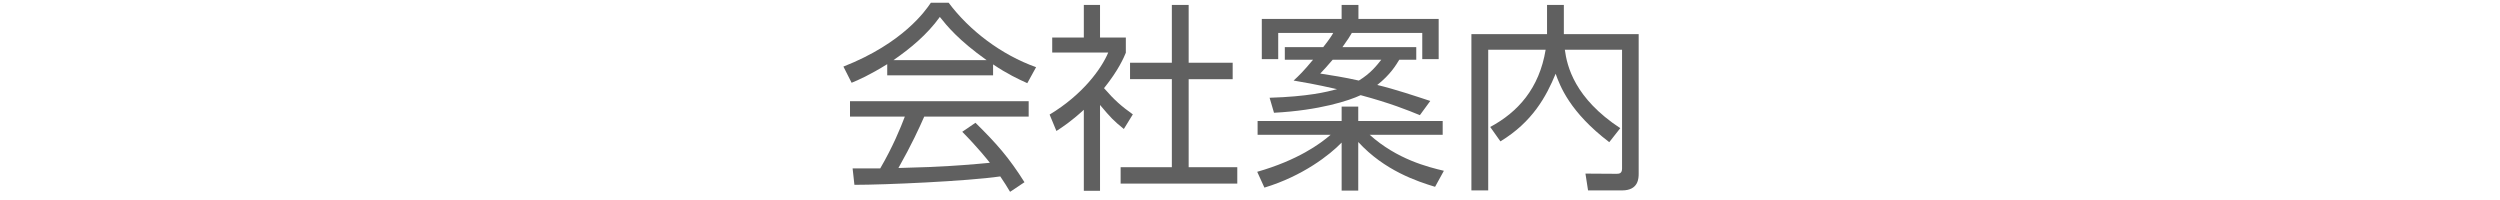 <svg enable-background="new 0 0 200 16" height="16" viewBox="0 0 200 16" width="200" xmlns="http://www.w3.org/2000/svg">
<g fill="#606060">
<path d="m79.445 6.029h-8.467v-.896c-1.424.881-2.305 1.265-2.849 1.489l-.656-1.296c4.77-1.873 6.563-4.466 6.995-5.106h1.424c1.665 2.225 4.209 4.162 6.995 5.154l-.704 1.28c-.704-.32-1.601-.736-2.737-1.504v.879zm-1.408 3.794c1.712 1.681 2.689 2.801 3.921 4.754l-1.152.769c-.256-.433-.448-.736-.784-1.233-2.673.385-9.204.673-11.669.673l-.144-1.313h2.209c1.008-1.729 1.617-3.218 1.969-4.146h-4.387v-1.233h14.294v1.232h-8.355c-.384.88-1.024 2.273-2.065 4.114.4-.017 2.193-.064 2.529-.08 1.953-.08 3.602-.224 4.786-.336-.16-.208-.96-1.217-2.209-2.481zm.896-5.01c-2.257-1.601-3.186-2.753-3.746-3.458-1.008 1.409-2.369 2.529-3.714 3.458z"/>
<path d="m88.002 15.266h-1.296v-6.484c-1.009.929-1.745 1.409-2.193 1.697l-.544-1.313c2.657-1.601 4.146-3.666 4.69-4.962h-4.482v-1.2h2.529v-2.609h1.296v2.609h2.065v1.217c-.16.384-.576 1.376-1.745 2.833.848.976 1.408 1.456 2.305 2.096l-.72 1.169c-.849-.688-1.024-.881-1.905-1.921zm7.091-14.871v4.626h3.521v1.313h-3.521v7.042h3.89v1.313h-9.333v-1.313h4.098v-7.043h-3.345v-1.312h3.345v-4.626z"/>
<path d="m114.806 14.945c-1.425-.433-4.05-1.297-6.146-3.586v3.89h-1.329v-3.842c-.944.977-3.104 2.673-6.178 3.602l-.576-1.265c3.249-.928 5.042-2.24 5.874-2.961h-5.843v-1.104h6.723v-1.153h1.329v1.152h6.755v1.104h-5.843c2.193 1.969 4.658 2.577 5.938 2.881zm-1.505-11.173v1.008h-1.36c-.256.417-.704 1.185-1.761 2.017 1.408.336 3.121.912 4.242 1.28l-.833 1.137c-.928-.384-2.353-.961-4.737-1.601-.913.432-3.281 1.216-6.932 1.408l-.352-1.2c3.089-.096 4.562-.464 5.395-.688-1.762-.4-2.802-.576-3.474-.688.448-.416.769-.72 1.553-1.665h-2.257v-1.008h3.072c.497-.624.705-.96.801-1.137h-4.401v2.097h-1.313v-3.216h6.386v-1.121h1.345v1.121h6.419v3.217h-1.313v-2.097h-5.635c-.128.225-.304.513-.752 1.137h5.907zm-6.69 1.009c-.464.544-.688.785-.992 1.104.912.144 1.889.288 3.089.56.944-.576 1.425-1.2 1.793-1.665h-3.89z"/>
<path d="m123.763.395h1.345v2.337h5.986v11.141c0 .367 0 1.36-1.329 1.36h-2.721l-.208-1.345 2.48.016c.209 0 .448-.016.448-.416v-9.508h-4.577c.176 1.329.784 3.874 4.434 6.274l-.881 1.12c-3.169-2.417-3.938-4.497-4.289-5.474-.753 1.825-1.857 3.857-4.418 5.41l-.816-1.152c2.209-1.185 3.922-3.073 4.434-6.179h-4.594v11.253h-1.345v-12.5h6.051z"/>
</g>
<path d="m0 0h200v16h-200z" fill="none"/>
</svg>
